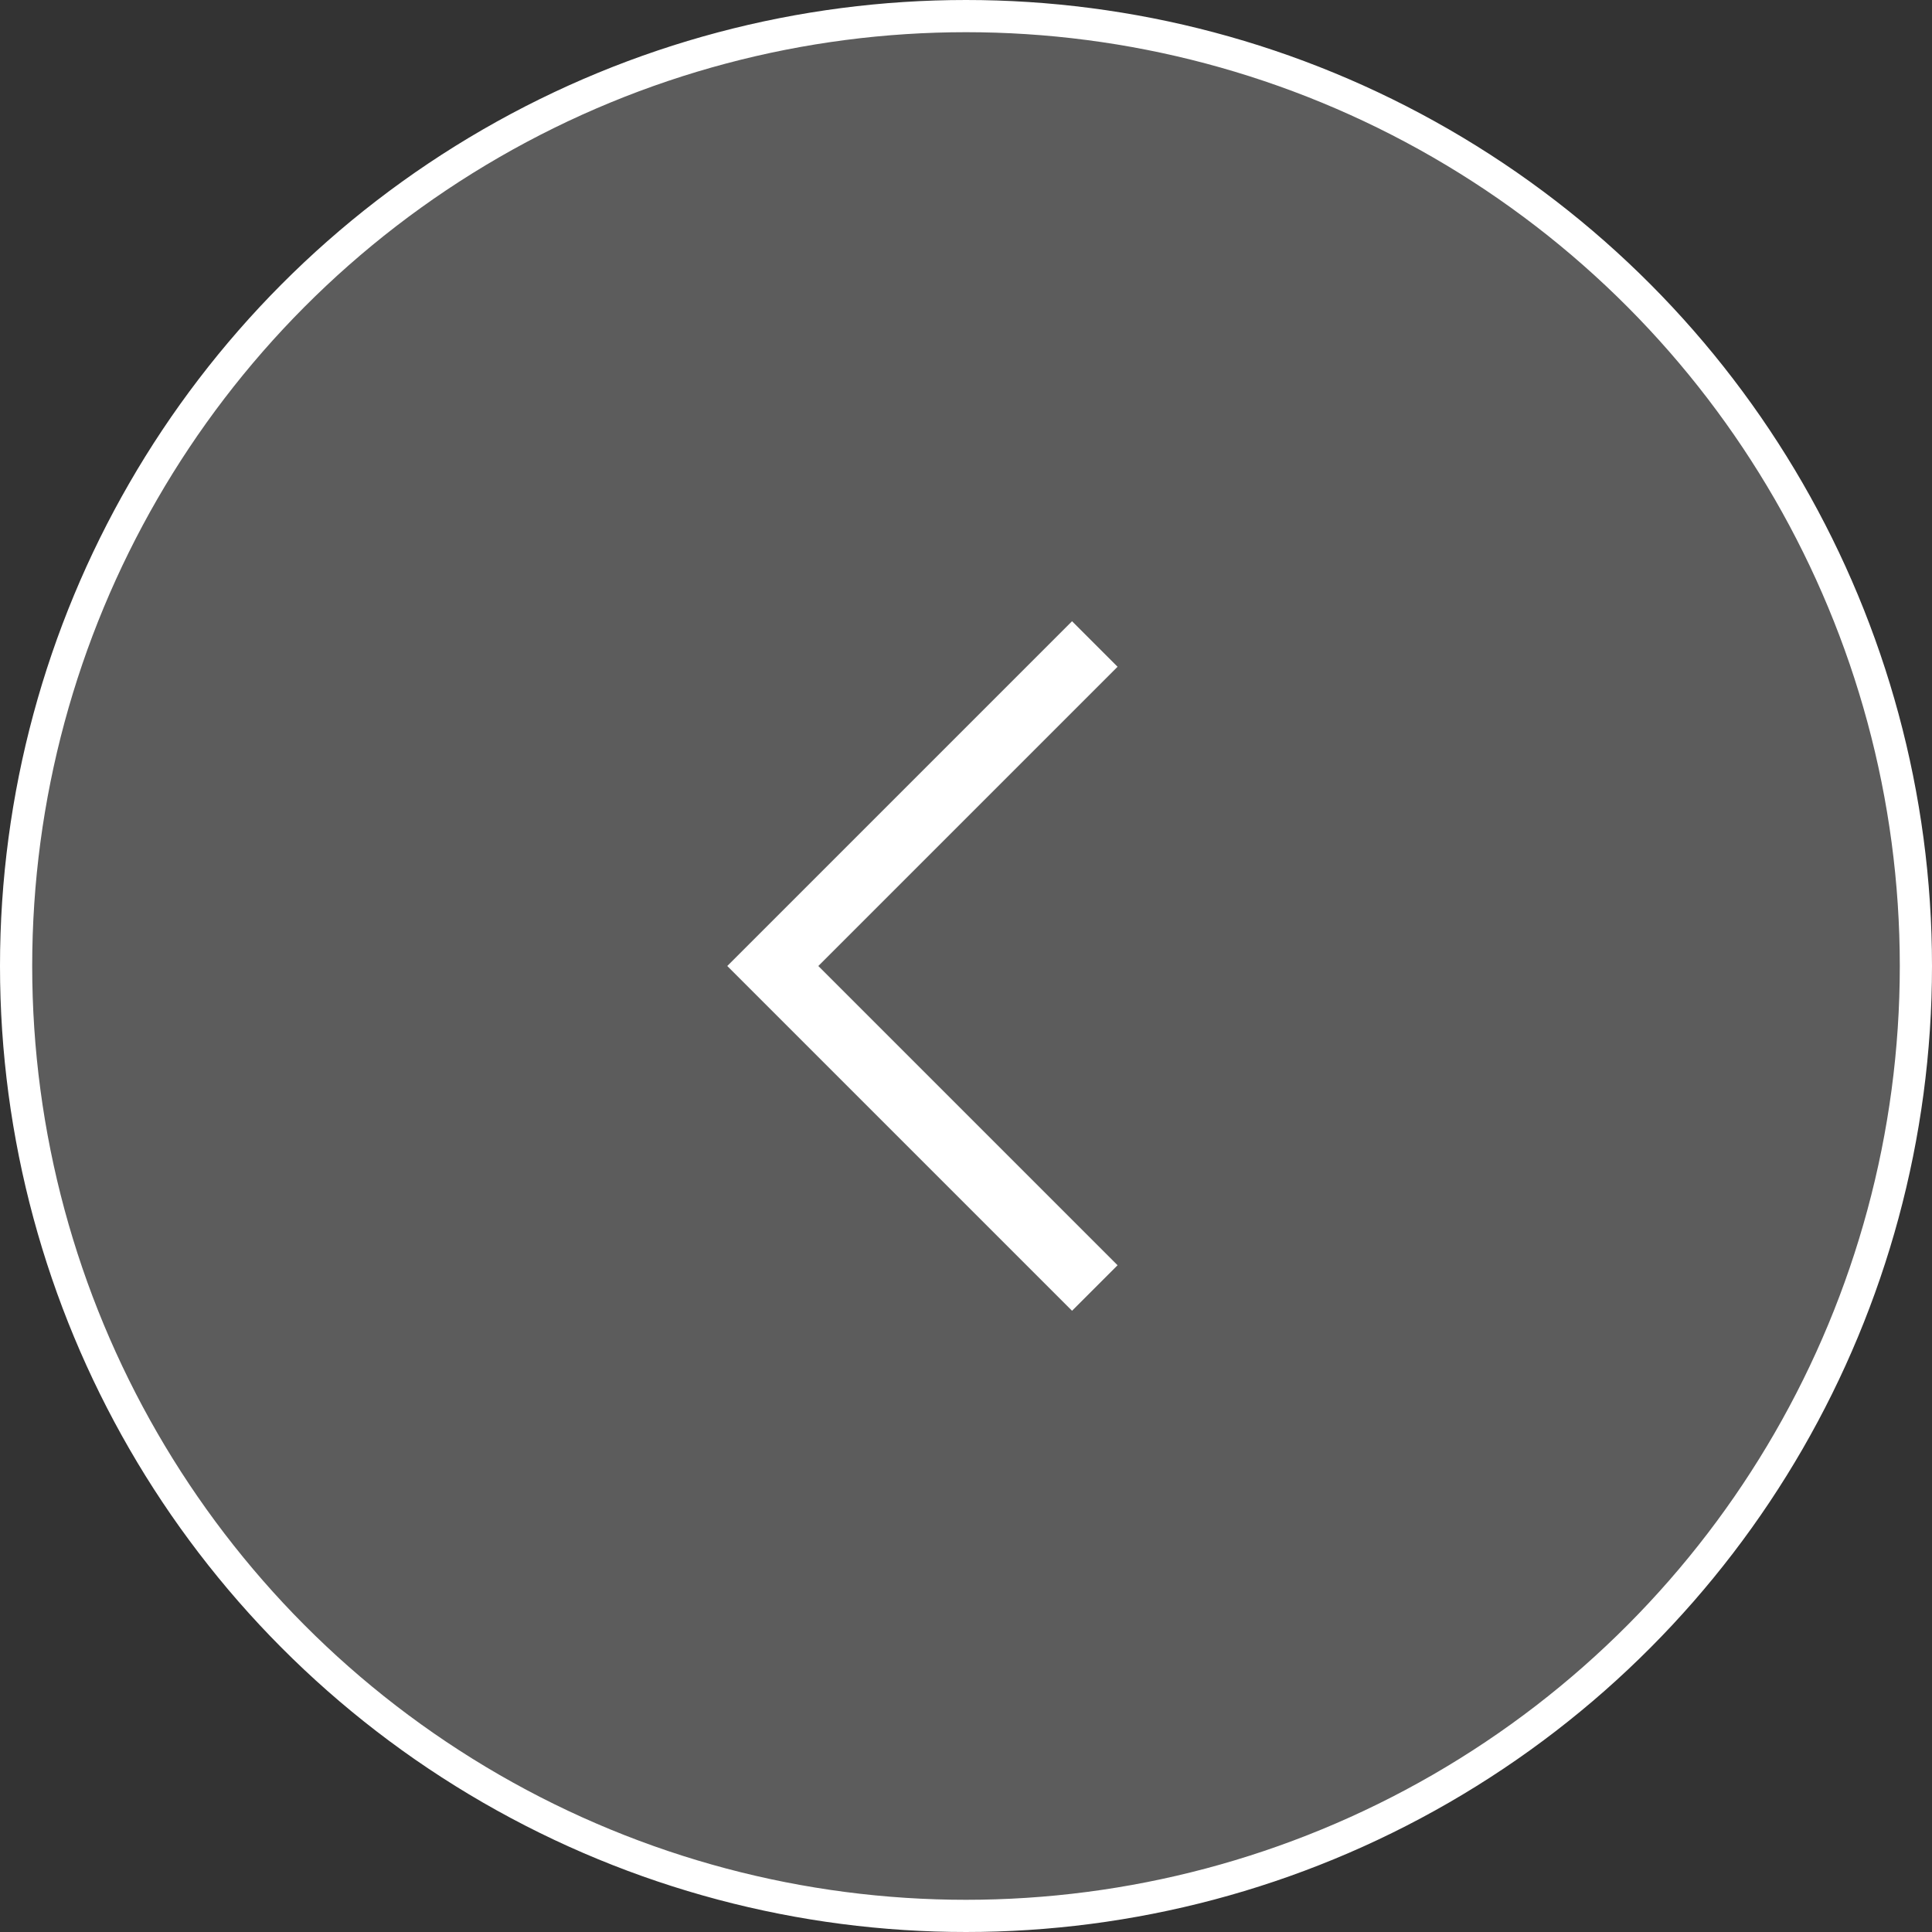 <svg xmlns="http://www.w3.org/2000/svg" width="60" height="60" viewBox="0 0 60 60" fill="none">
  <rect x="0" y="0" width="60" height="60" fill="#333333" stroke="none"/>
  <circle cx="30" cy="30" r="29.5" transform="matrix(-1 0 0 1 60 0)" fill="white" fill-opacity="0.2" stroke="white"/>
  <path d="M34 20L24 30L34 40" stroke="white" stroke-width="2"/>
</svg>